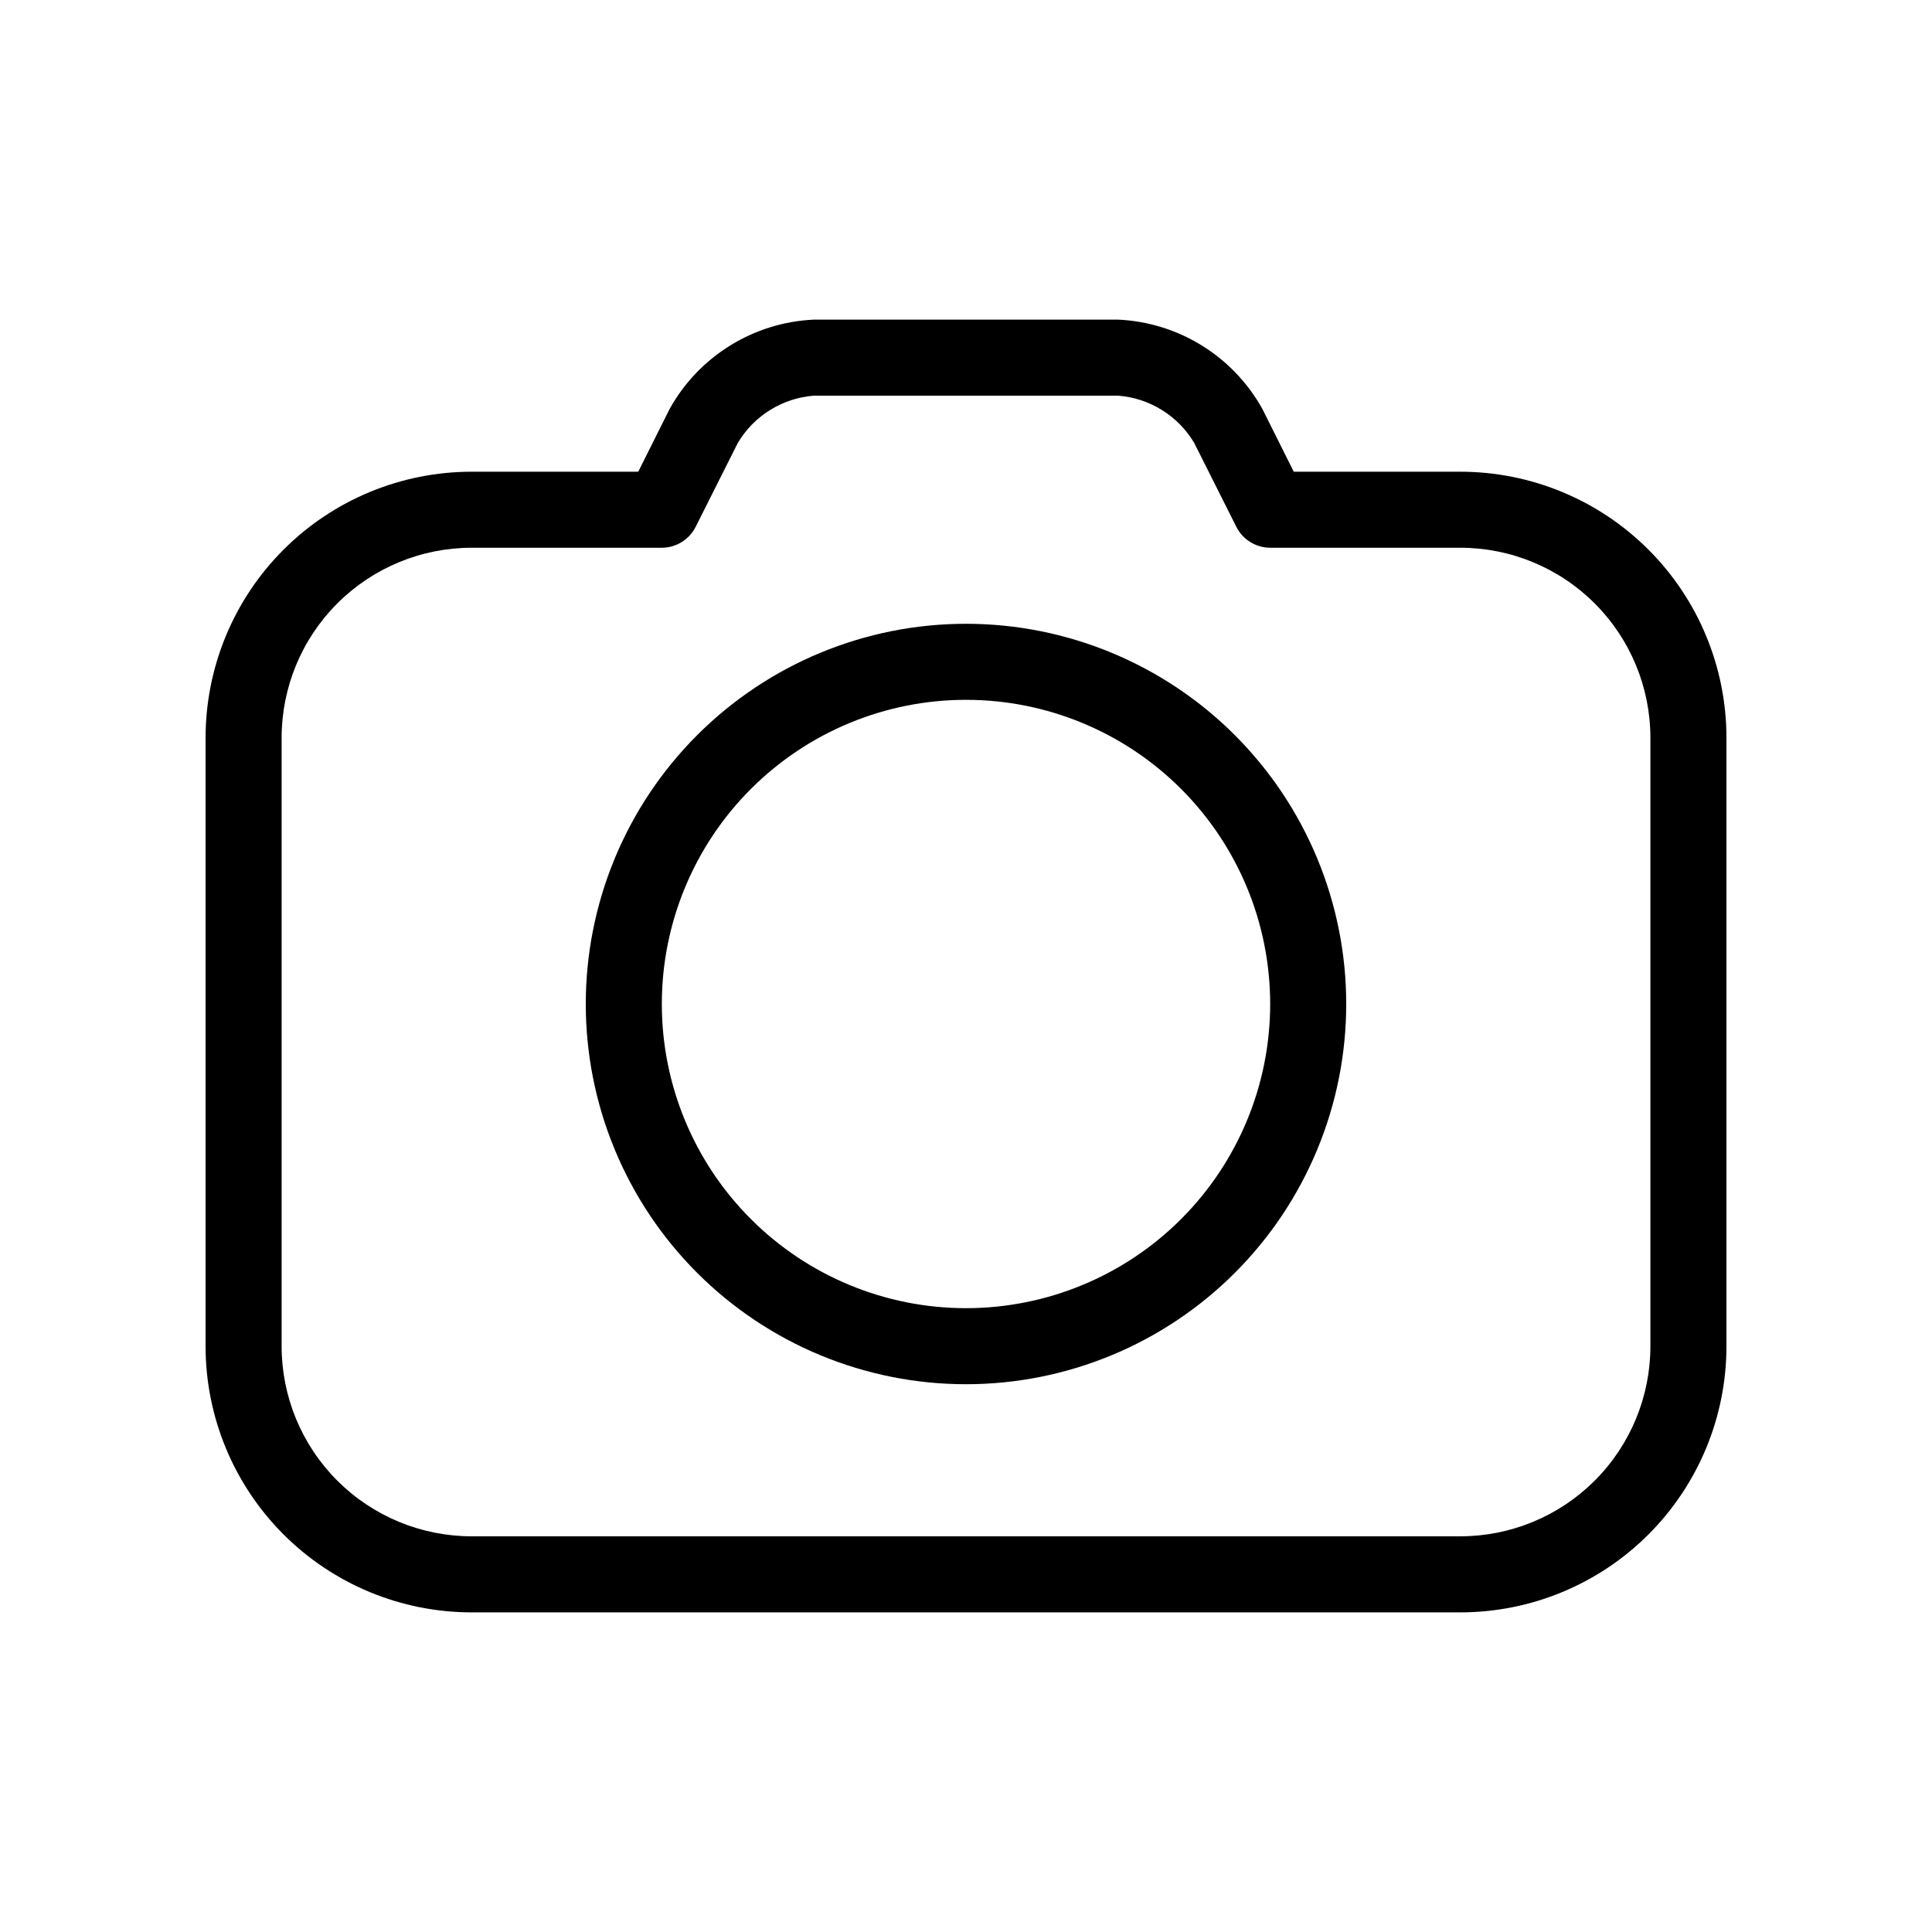 <?xml version="1.0" encoding="UTF-8"?>
<!-- Uploaded to: ICON Repo, www.iconrepo.com, Generator: ICON Repo Mixer Tools -->
<svg fill="#000000" width="800px" height="800px" version="1.1" viewBox="144 144 512 512" xmlns="http://www.w3.org/2000/svg">
 <g>
  <path d="m400 309.31c-26.727 0-52.355 10.617-71.25 29.512-18.898 18.898-29.512 44.527-29.512 71.25 0 26.723 10.613 52.352 29.512 71.25 18.895 18.895 44.523 29.512 71.25 29.512 26.723 0 52.352-10.617 71.246-29.512 18.898-18.898 29.516-44.527 29.516-71.25 0-26.723-10.617-52.352-29.516-71.25-18.895-18.895-44.523-29.512-71.246-29.512zm0 181.37c-21.379 0-41.883-8.492-57-23.609-15.117-15.117-23.609-35.621-23.609-57 0-21.379 8.492-41.883 23.609-57 15.117-15.117 35.621-23.609 57-23.609s41.879 8.492 57 23.609c15.117 15.117 23.609 35.621 23.609 57 0 21.379-8.492 41.883-23.609 57-15.121 15.117-35.621 23.609-57 23.609z"/>
  <path d="m530.99 269.01h-44.133l-8.363-16.727c-7.793-13.938-22.238-22.855-38.188-23.578h-80.609c-15.953 0.723-30.398 9.641-38.191 23.578l-8.363 16.727h-44.133c-18.707 0-36.648 7.43-49.875 20.66-13.227 13.227-20.656 31.168-20.656 49.875v161.22c0 18.707 7.43 36.645 20.656 49.875 13.227 13.227 31.168 20.656 49.875 20.656h261.98c18.707 0 36.648-7.43 49.875-20.656 13.227-13.23 20.66-31.168 20.66-49.875v-161.22c0-18.707-7.434-36.648-20.66-49.875-13.227-13.23-31.168-20.66-49.875-20.66zm50.383 231.75c0 13.359-5.309 26.176-14.758 35.625-9.449 9.445-22.262 14.754-35.625 14.754h-261.98c-13.363 0-26.176-5.309-35.625-14.754-9.449-9.449-14.754-22.266-14.754-35.625v-161.22c0-13.363 5.305-26.18 14.754-35.625 9.449-9.449 22.262-14.758 35.625-14.758h50.383c3.793-0.012 7.258-2.152 8.965-5.543l11.188-22.266c4.289-7.191 11.805-11.848 20.152-12.496h80.609c8.344 0.648 15.859 5.305 20.152 12.496l11.184 22.27v-0.004c1.707 3.391 5.172 5.531 8.969 5.543h50.383-0.004c13.363 0 26.176 5.309 35.625 14.758 9.449 9.445 14.758 22.262 14.758 35.625z"/>
 </g>
</svg>